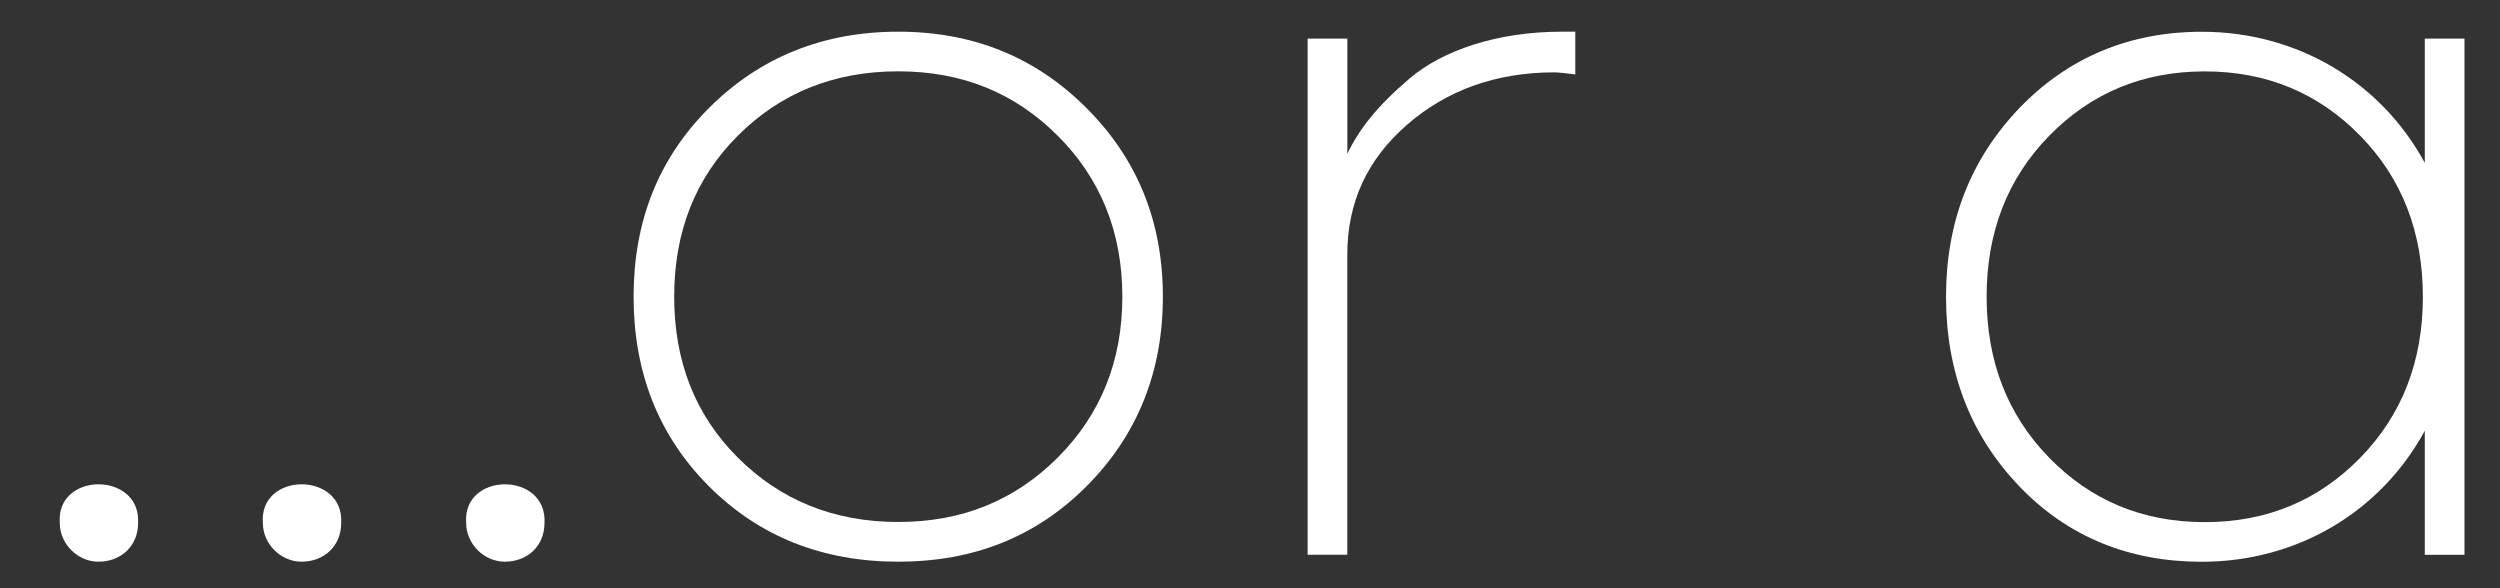 <svg width="34" height="8" viewBox="0 0 34 8" fill="none" xmlns="http://www.w3.org/2000/svg">
<rect x="0" y="0" width="34" height="8" fill="#333333" stroke="none"/>
<path d="M1.878 7.113C1.878 7.423 1.649 7.639 1.338 7.639C1.055 7.639 0.813 7.396 0.813 7.113C0.759 6.411 1.918 6.411 1.878 7.113Z" fill="white"/>
<path d="M4.64 7.113C4.64 7.423 4.411 7.639 4.101 7.639C3.817 7.639 3.575 7.396 3.575 7.113C3.521 6.411 4.681 6.411 4.64 7.113Z" fill="white"/>
<path d="M7.405 7.113C7.405 7.423 7.176 7.639 6.865 7.639C6.581 7.639 6.34 7.396 6.34 7.113C6.286 6.411 7.445 6.411 7.405 7.113Z" fill="white"/>
<path d="M8.617 4.035C8.617 3.009 8.954 2.158 9.641 1.47C10.329 0.781 11.191 0.431 12.216 0.431C13.241 0.431 14.09 0.781 14.777 1.47C15.465 2.158 15.815 3.009 15.815 4.035C15.815 5.061 15.465 5.924 14.777 6.613C14.09 7.301 13.241 7.639 12.216 7.639C11.191 7.639 10.329 7.301 9.641 6.613C8.954 5.924 8.617 5.061 8.617 4.035ZM9.169 4.035C9.169 4.913 9.453 5.642 10.032 6.221C10.612 6.802 11.34 7.099 12.216 7.099C13.091 7.099 13.806 6.802 14.387 6.221C14.967 5.64 15.264 4.911 15.264 4.035C15.264 3.158 14.967 2.428 14.387 1.848C13.806 1.267 13.093 0.97 12.216 0.97C11.339 0.97 10.611 1.267 10.032 1.848C9.452 2.429 9.169 3.158 9.169 4.035Z" fill="white"/>
<path d="M18.324 7.544H17.784V0.525H18.324V2.091C18.486 1.754 18.728 1.444 19.173 1.065C19.618 0.687 20.36 0.431 21.236 0.431H21.424V1.012C21.302 0.999 21.208 0.984 21.14 0.984C20.345 0.984 19.671 1.228 19.132 1.7C18.592 2.172 18.323 2.753 18.323 3.468V7.544H18.324Z" fill="white"/>
<path d="M32.977 2.213V0.525H33.517V7.545H32.977V5.858C32.384 6.952 31.252 7.64 29.944 7.64C28.96 7.64 28.123 7.303 27.463 6.614C26.803 5.926 26.466 5.062 26.466 4.036C26.466 3.01 26.803 2.16 27.463 1.471C28.123 0.783 28.96 0.432 29.944 0.432C31.252 0.432 32.384 1.121 32.977 2.215V2.213ZM29.985 0.971C29.135 0.971 28.434 1.269 27.867 1.849C27.3 2.43 27.018 3.159 27.018 4.036C27.018 4.913 27.302 5.643 27.867 6.223C28.433 6.804 29.135 7.101 29.985 7.101C30.834 7.101 31.535 6.804 32.102 6.223C32.668 5.642 32.951 4.913 32.951 4.036C32.951 3.159 32.668 2.429 32.102 1.849C31.536 1.27 30.834 0.971 29.985 0.971Z" fill="white"/>
</svg>
